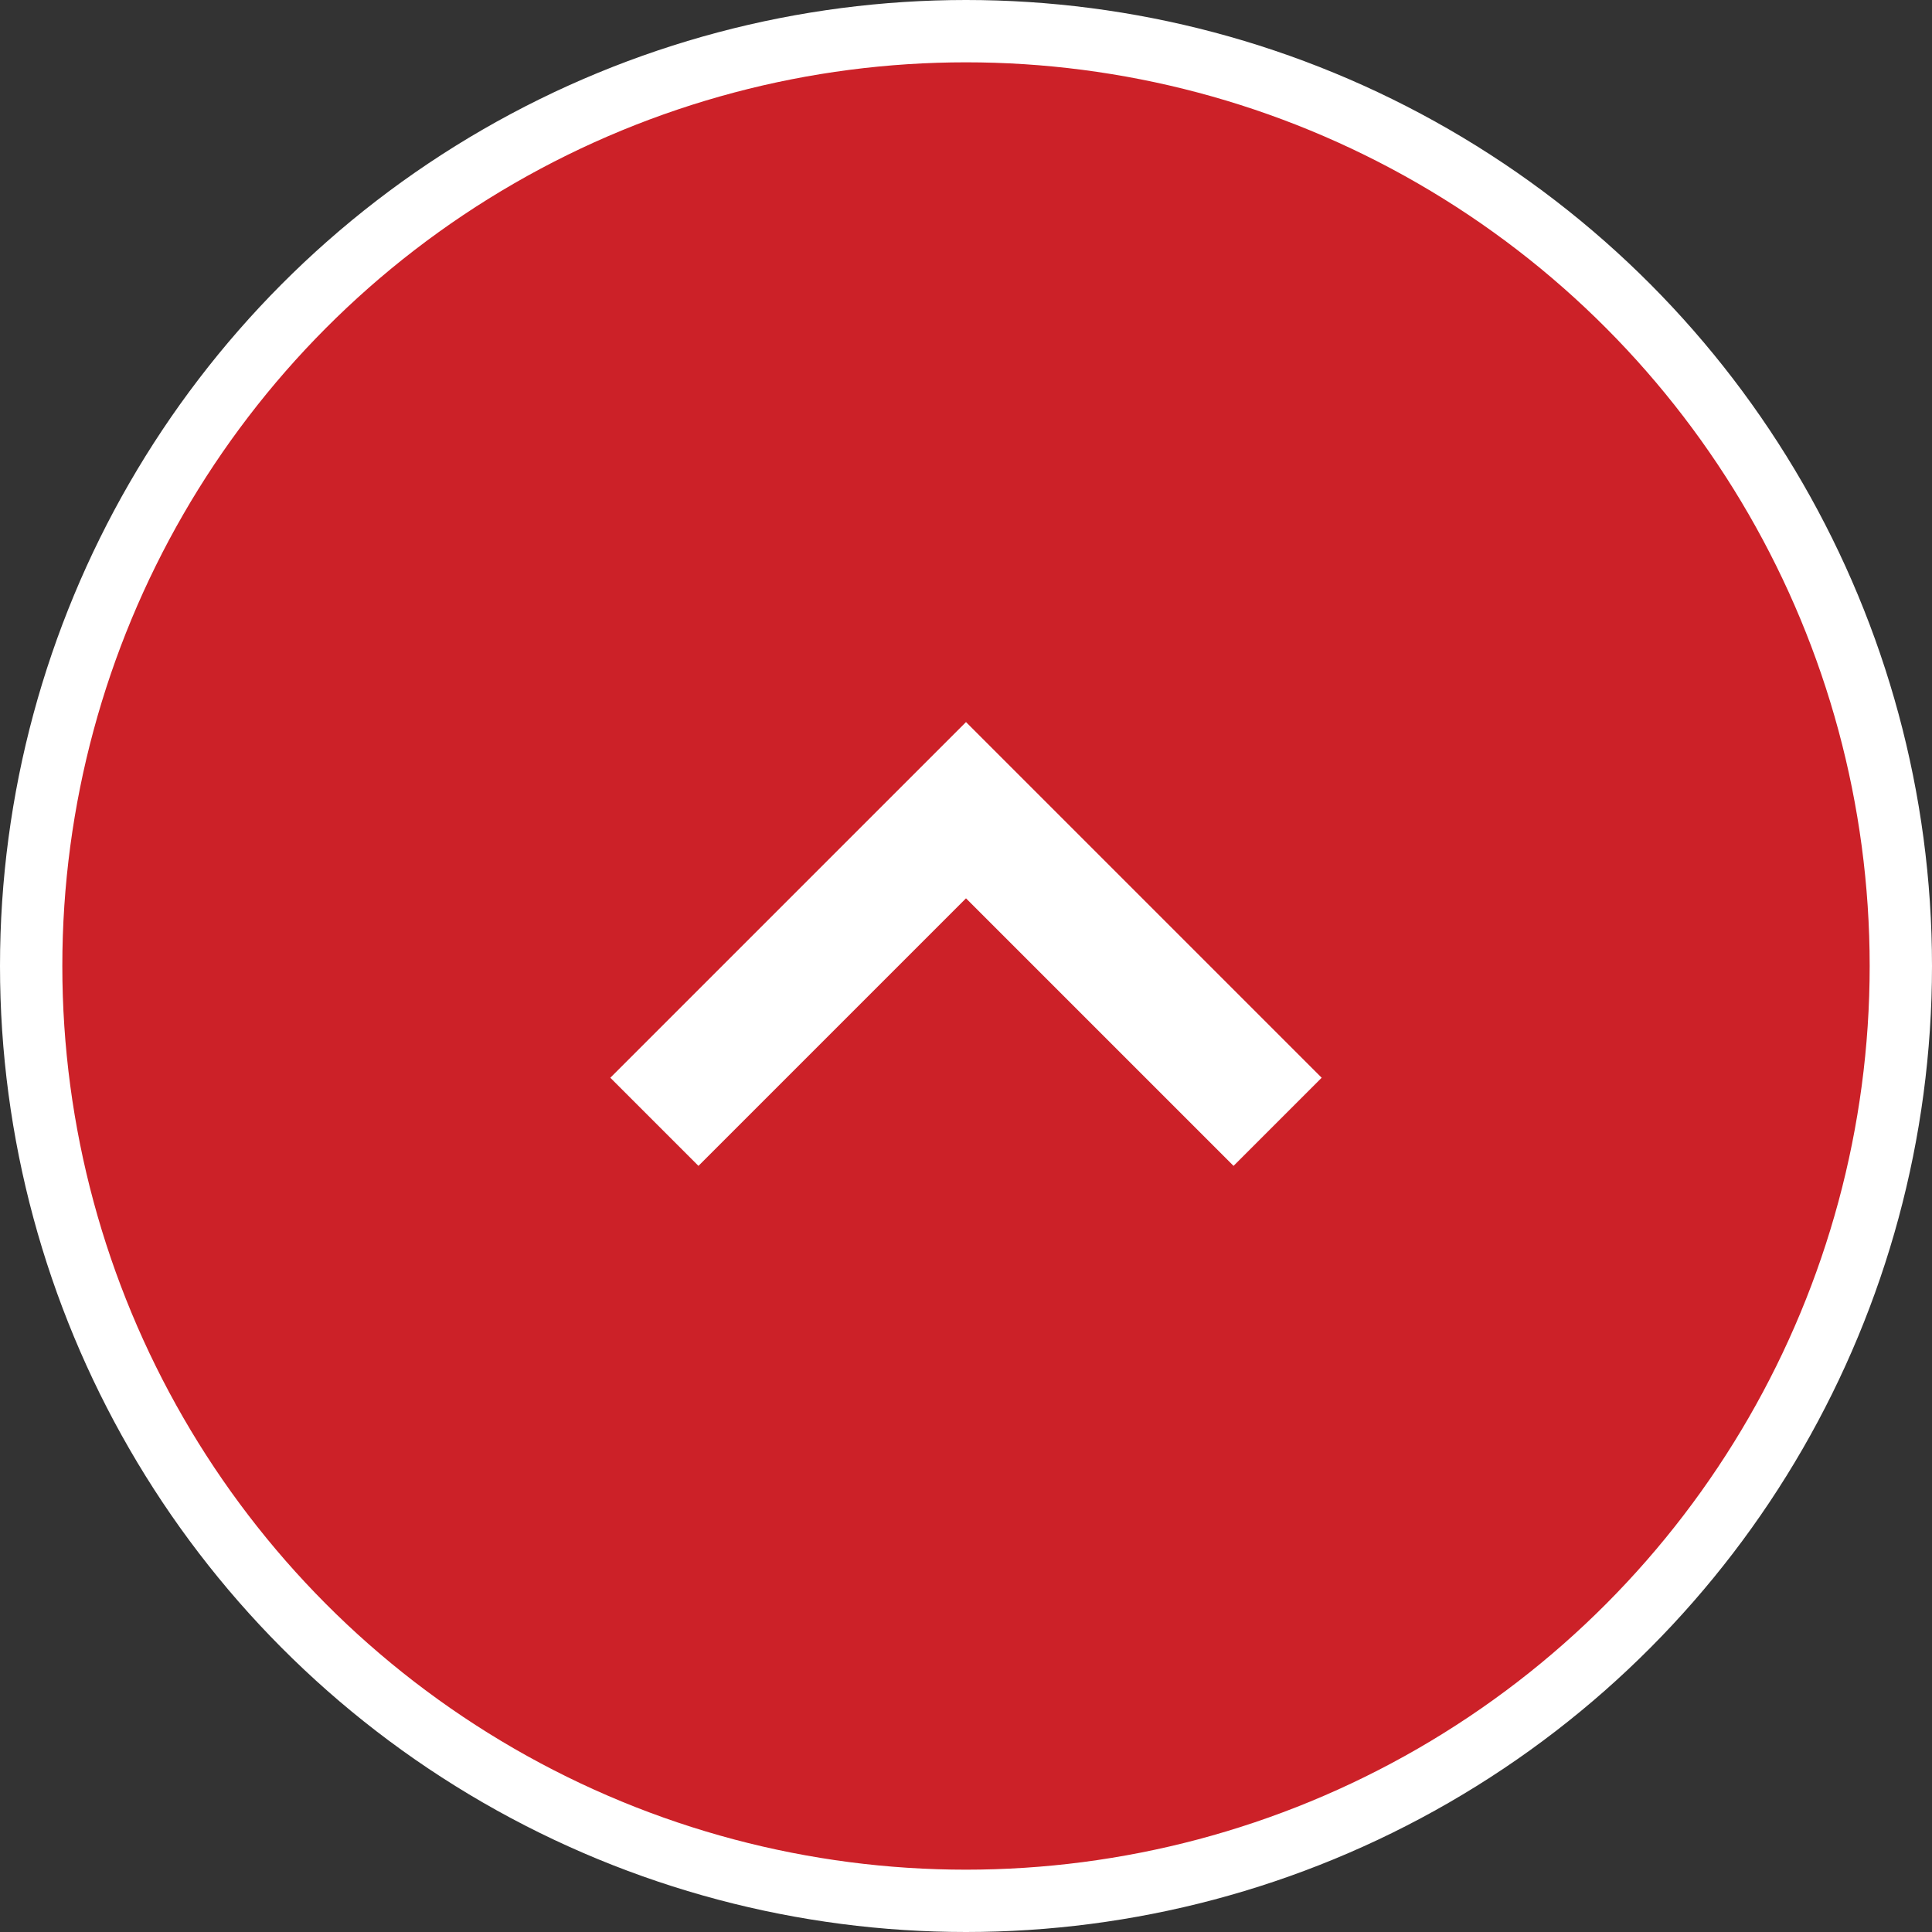 <svg xmlns="http://www.w3.org/2000/svg" width="62" height="62" viewBox="0 0 62 62"><rect x="0" y="0" width="62" height="62" fill="#333333" stroke="none"/><g stroke="#FFF" stroke-miterlimit="10"><circle fill="#CC2128" stroke-width="2" cx="31" cy="31" r="30"/><path fill="none" stroke-width="4" d="M41 36L31 26 21 36"/></g></svg>